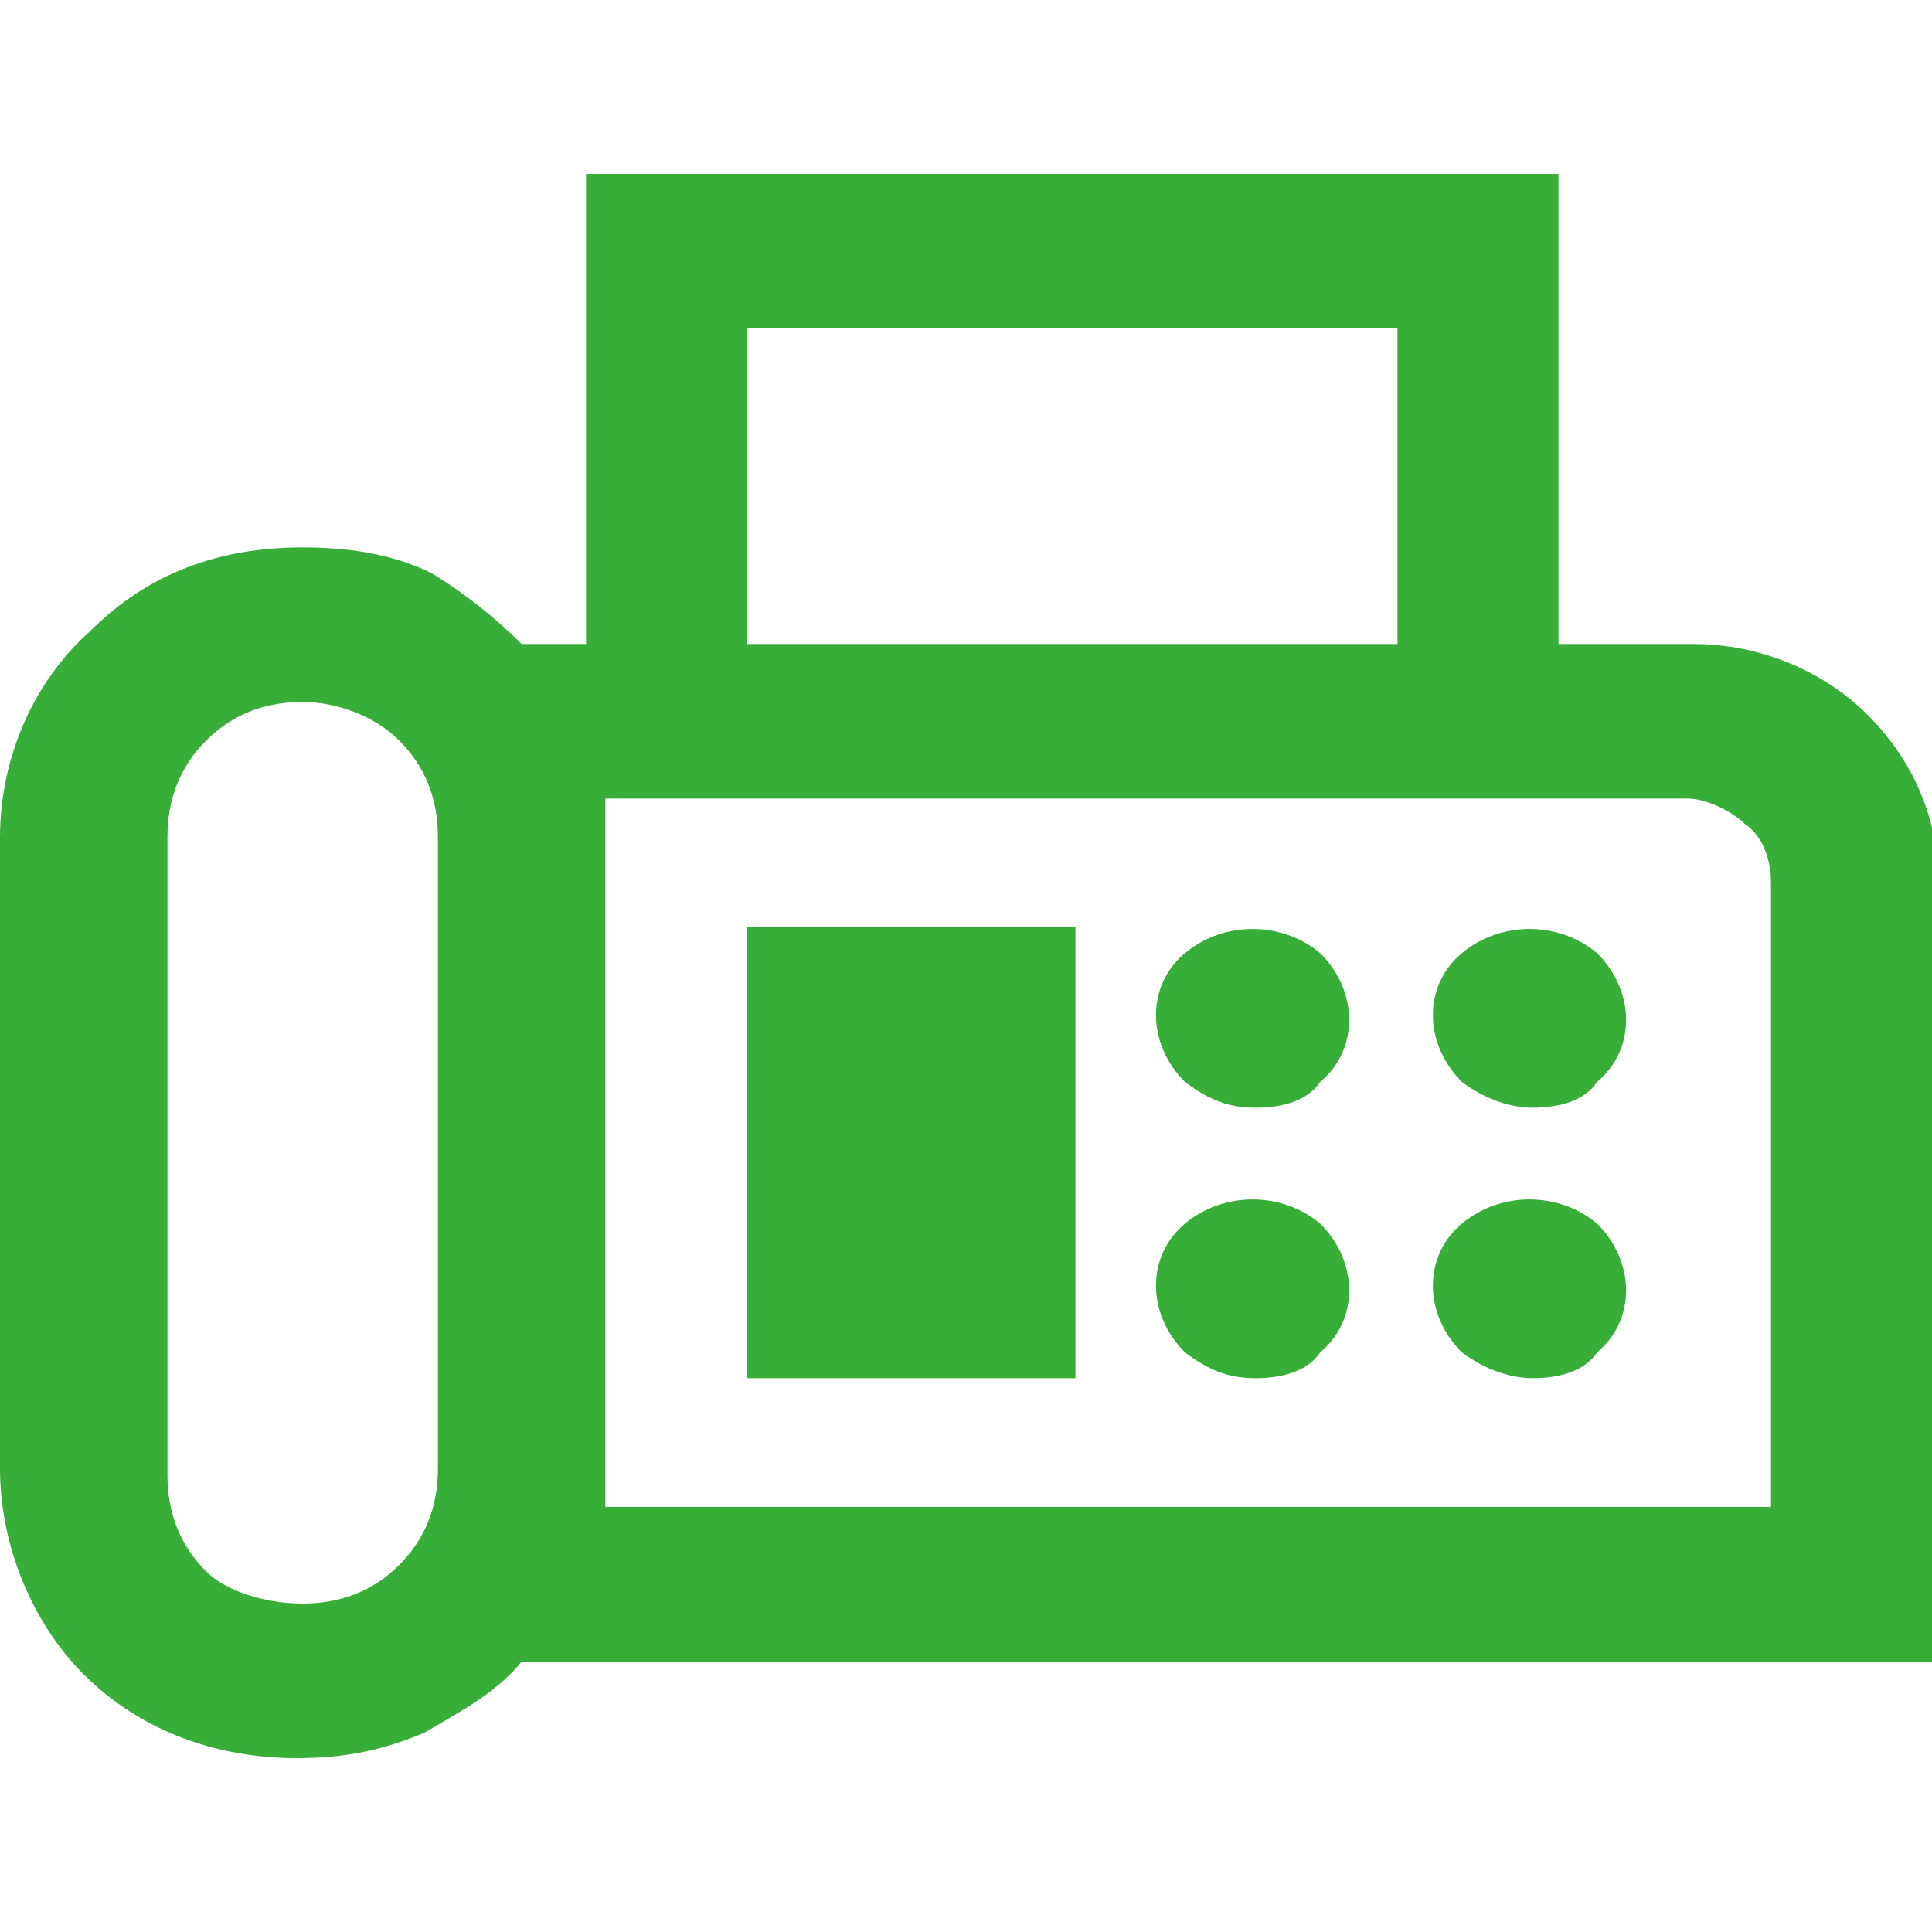 <?xml version="1.0" encoding="utf-8"?>
<!-- Generator: Adobe Illustrator 26.3.1, SVG Export Plug-In . SVG Version: 6.00 Build 0)  -->
<svg version="1.1" id="レイヤー_1" xmlns="http://www.w3.org/2000/svg" xmlns:xlink="http://www.w3.org/1999/xlink" x="0px"
	 y="0px" viewBox="0 0 30 30" style="enable-background:new 0 0 30 30;" xml:space="preserve">
<style type="text/css">
	.st0{fill:#36AE37;}
</style>
<path id="icon_fax" class="st0" d="M4.6,27.3c-1.2,0-2.4-0.4-3.3-1.3C0.5,25.2,0,24,0,22.8V13c0-1.2,0.5-2.4,1.4-3.2
	c0.9-0.9,2-1.3,3.3-1.3c0.7,0,1.4,0.1,2,0.4c0.5,0.3,1,0.7,1.4,1.1h1V2.7h15.1V10h2.1c1,0,2,0.4,2.7,1.1c0.7,0.7,1.1,1.6,1.1,2.6
	v12.1h-22c-0.4,0.5-1,0.8-1.5,1.1C5.9,27.2,5.3,27.3,4.6,27.3z M4.7,24.9c0.6,0,1.1-0.2,1.5-0.6s0.6-0.9,0.6-1.5V13
	c0-0.6-0.2-1.1-0.6-1.5s-1-0.6-1.5-0.6c-0.6,0-1.1,0.2-1.5,0.6c-0.4,0.4-0.6,0.9-0.6,1.5v9.9c0,0.6,0.2,1.1,0.6,1.5
	C3.5,24.7,4.1,24.9,4.7,24.9z M11.6,10h10.1V5.1H11.6V10z M9.4,23.4h18.1v-9.7c0-0.3-0.1-0.7-0.4-0.9c-0.2-0.2-0.6-0.4-0.9-0.4H9.4
	V23.4z M19.5,17.2c0.4,0,0.8-0.1,1-0.4c0.6-0.5,0.6-1.4,0-2l0,0c-0.6-0.5-1.5-0.5-2.1,0s-0.6,1.4,0,2l0,0
	C18.8,17.1,19.1,17.2,19.5,17.2z M23.8,17.2c0.4,0,0.8-0.1,1-0.4c0.6-0.5,0.6-1.4,0-2l0,0c-0.6-0.5-1.5-0.5-2.1,0s-0.6,1.4,0,2l0,0
	C23.1,17.1,23.5,17.2,23.8,17.2z M19.5,21.4c0.4,0,0.8-0.1,1-0.4c0.6-0.5,0.6-1.4,0-2l0,0c-0.6-0.5-1.5-0.5-2.1,0s-0.6,1.4,0,2l0,0
	C18.8,21.3,19.1,21.4,19.5,21.4z M23.8,21.4c0.4,0,0.8-0.1,1-0.4c0.6-0.5,0.6-1.4,0-2l0,0c-0.6-0.5-1.5-0.5-2.1,0s-0.6,1.4,0,2l0,0
	C23.1,21.3,23.5,21.4,23.8,21.4z M11.6,21.4h5.1v-7h-5.1V21.4z M9.4,23.4L9.4,23.4z"/>
</svg>
